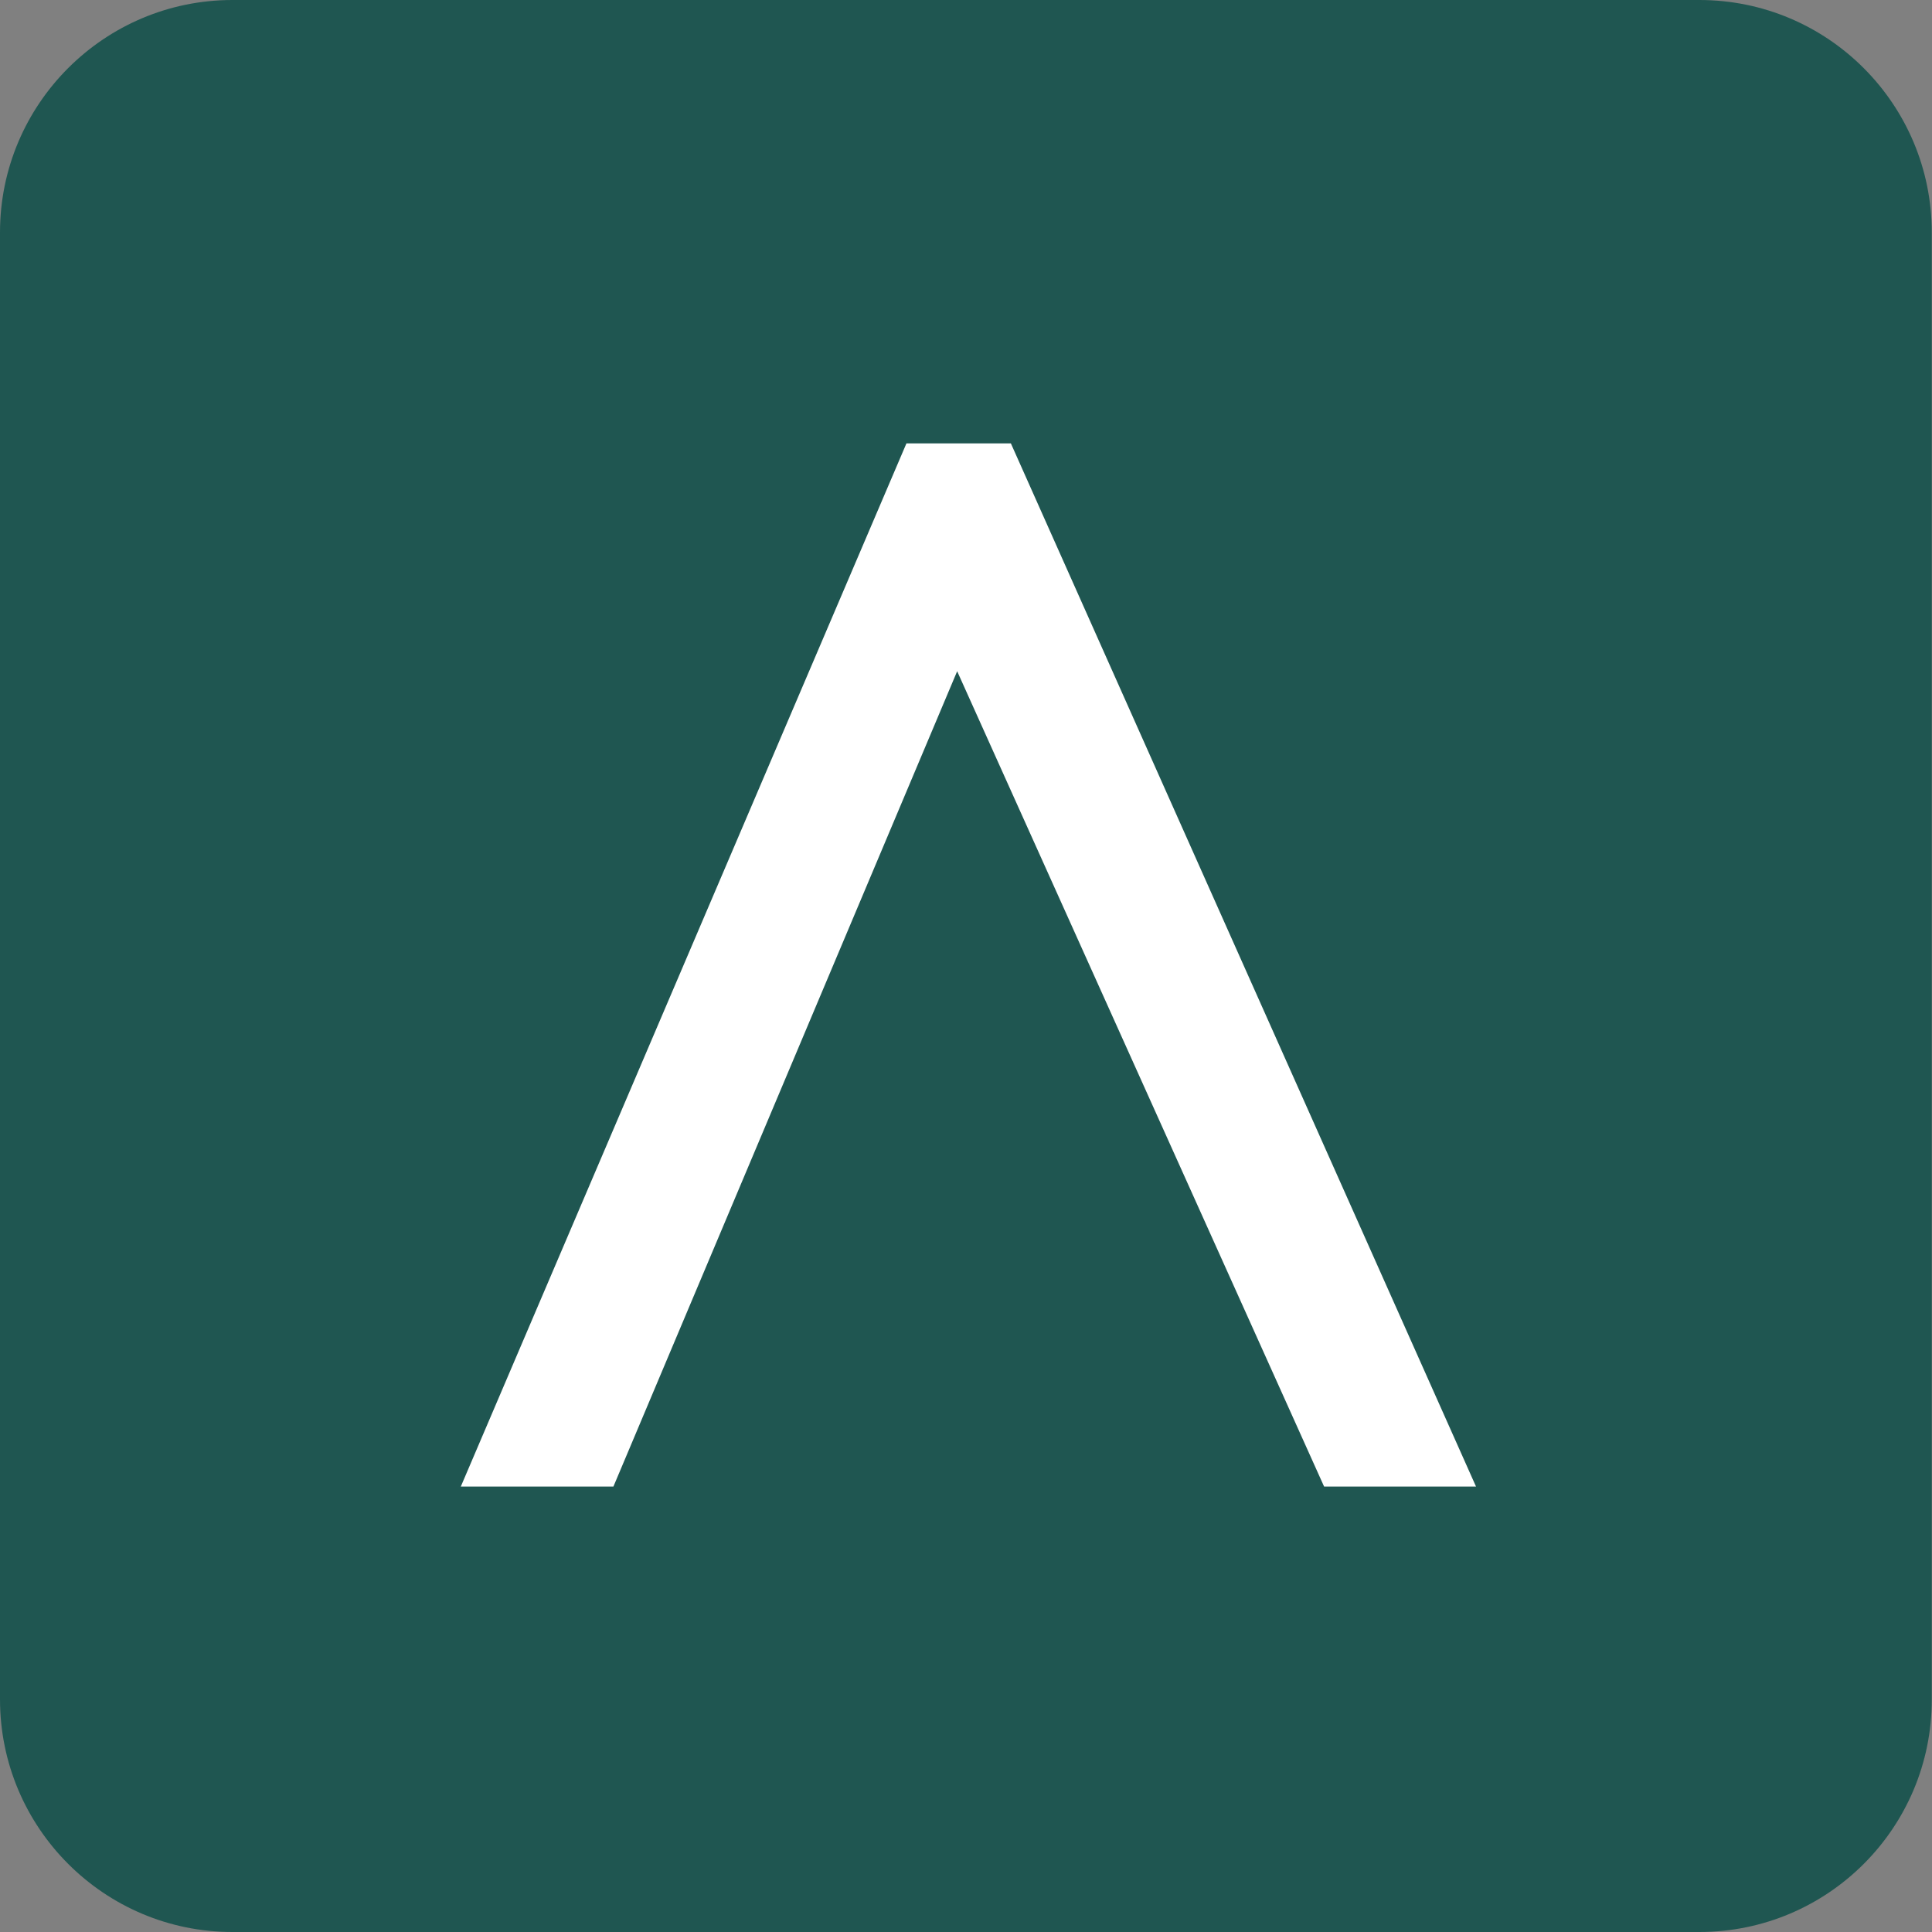 <?xml version="1.0" encoding="utf-8"?>
<!-- Generator: Adobe Illustrator 26.1.0, SVG Export Plug-In . SVG Version: 6.00 Build 0)  -->
<svg version="1.1" id="Layer_1" xmlns="http://www.w3.org/2000/svg" xmlns:xlink="http://www.w3.org/1999/xlink" x="0px" y="0px"
	 viewBox="0 0 841.9 841.9" style="enable-background:new 0 0 841.9 841.9;" xml:space="preserve">
<rect x="0" y="0" width="841.9" height="841.9" fill="#808080" stroke="none"/>
<style type="text/css">
	.st0{fill:#1F5651;}
	.st1{fill:#FFFFFF;}
</style>
<path class="st0" d="M740.5,841.9H101.3C45.4,841.9,0,796.5,0,740.5V101.3C0,45.4,45.4,0,101.3,0h639.2c56,0,101.3,45.4,101.3,101.3
	v639.2C841.9,796.5,796.5,841.9,740.5,841.9z"/>
<g>
	<path class="st1" d="M417.1,292.5L267.3,647.8h-66.5L395,193.2h45.5l202.7,454.6h-66.2 M417.1,292.5"/>
</g>
</svg>

